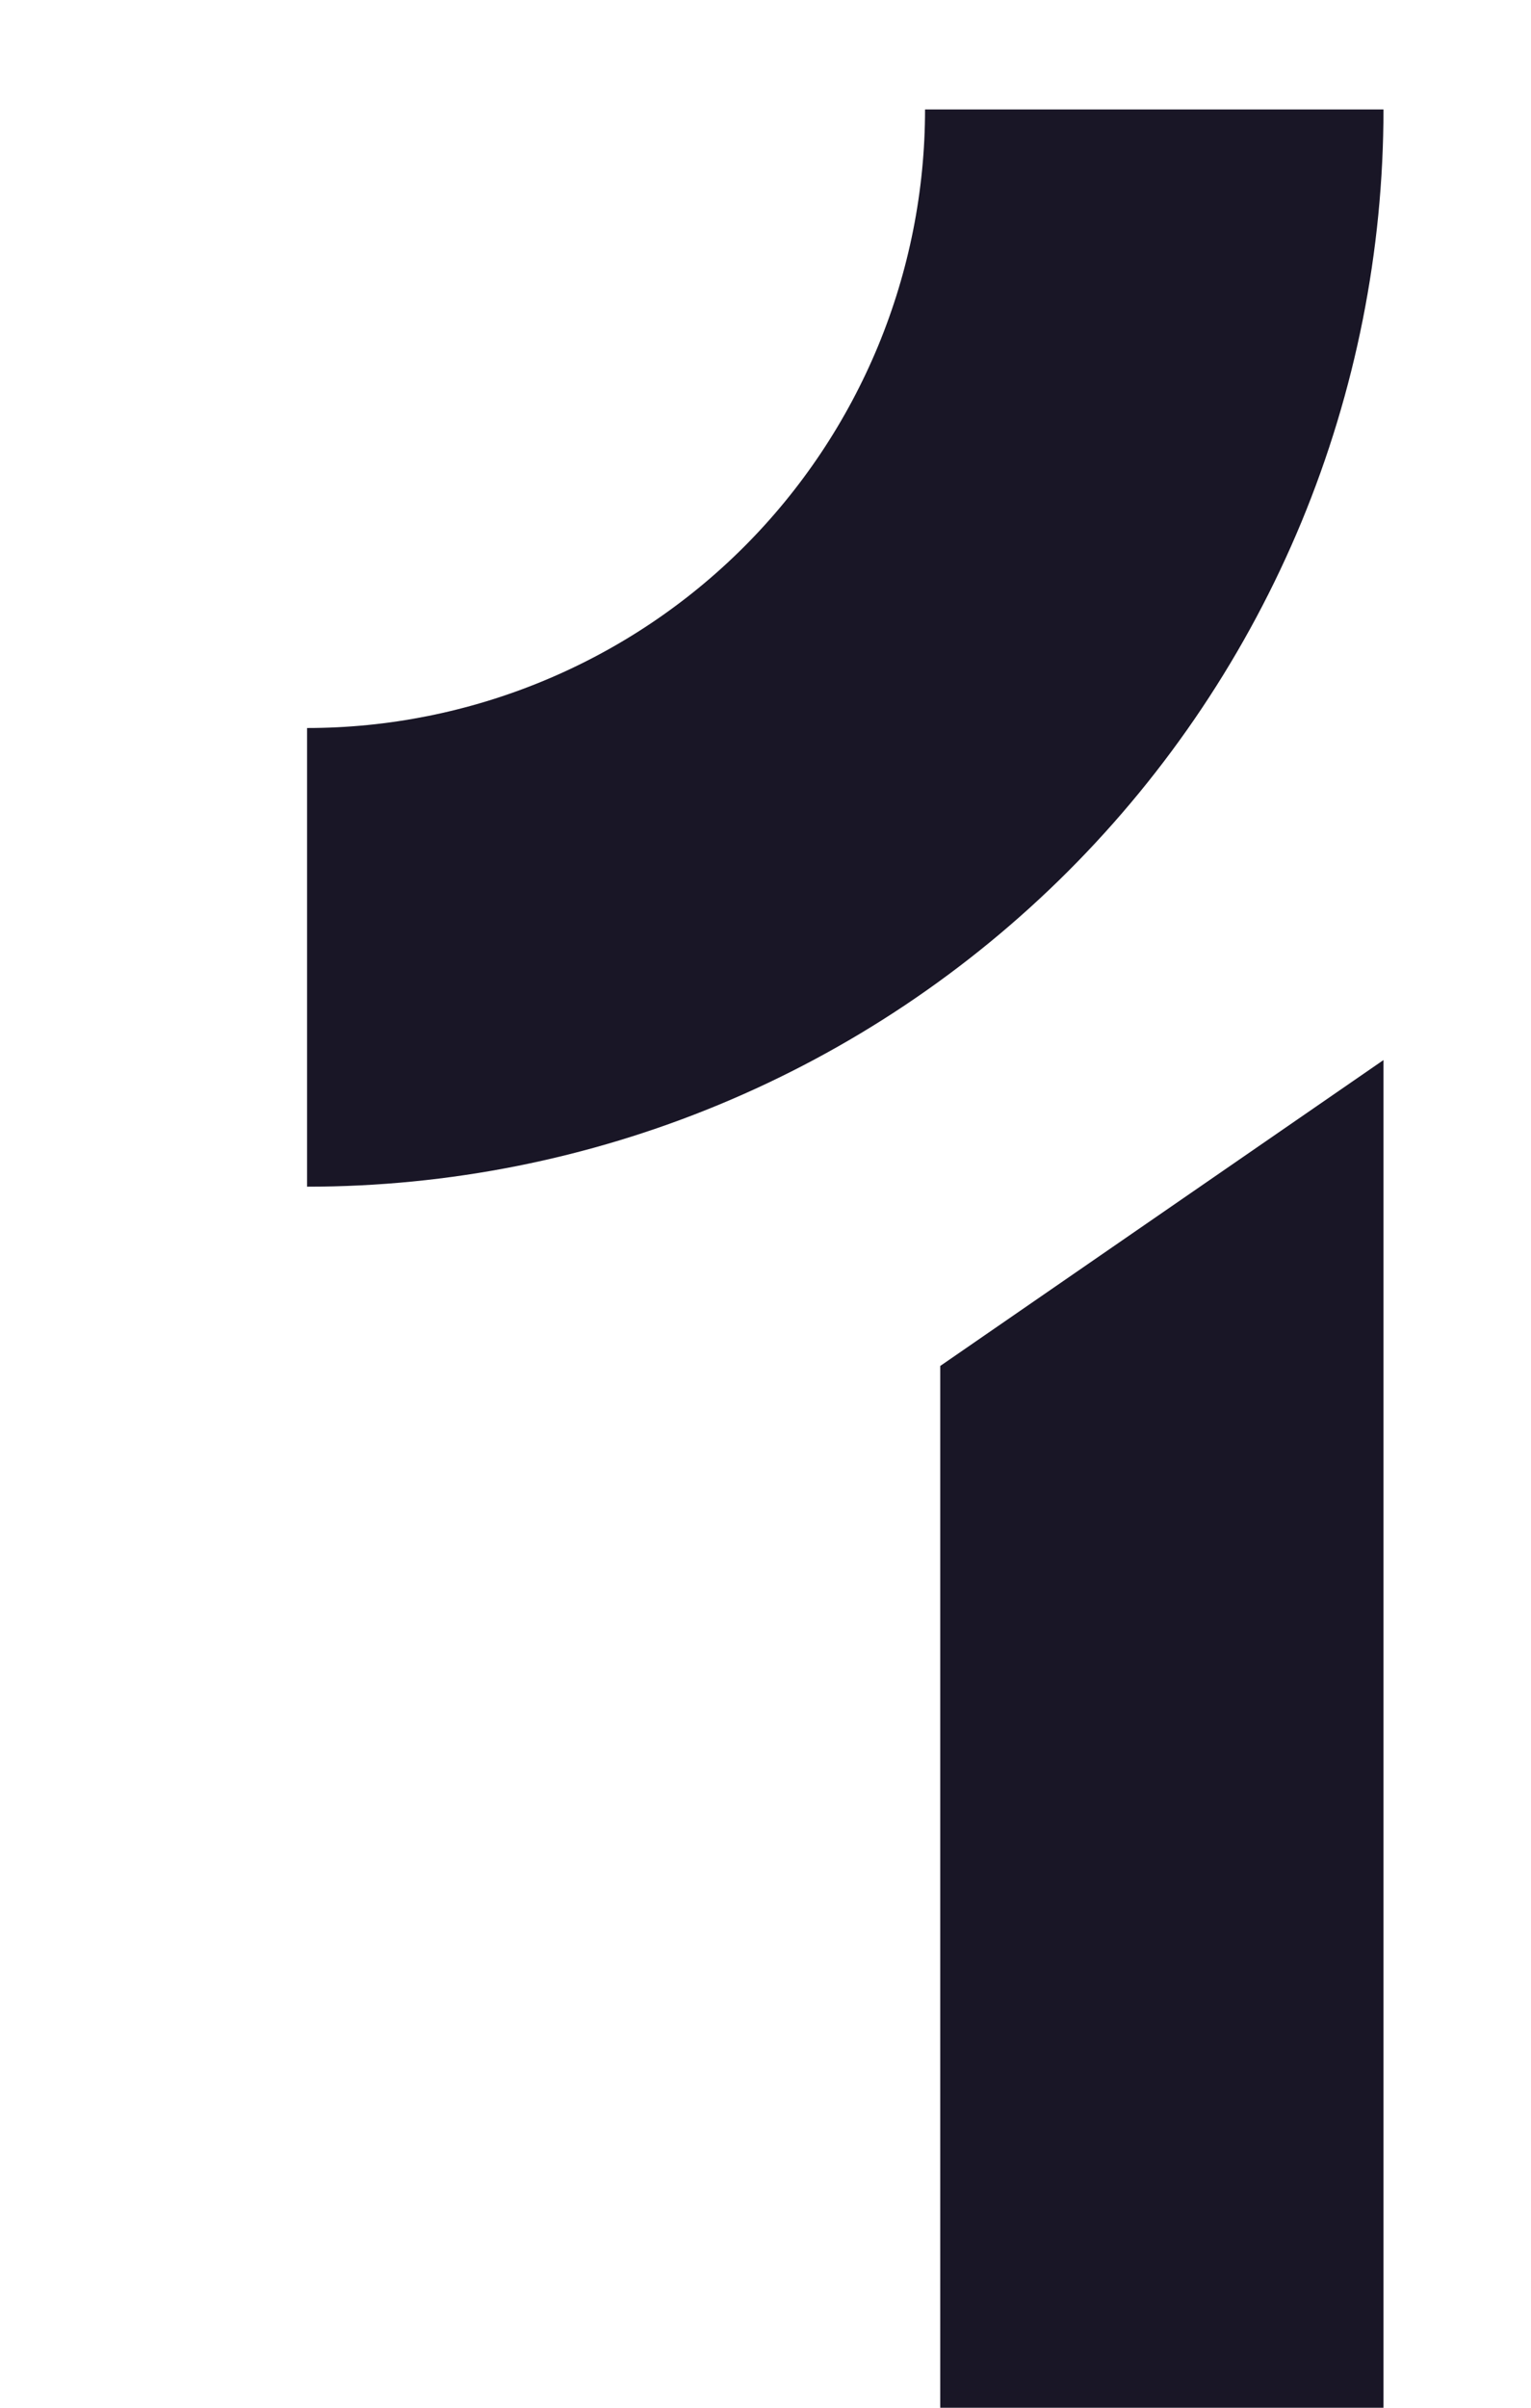 <svg width="14" height="22" viewBox="0 0 14 22" fill="none" xmlns="http://www.w3.org/2000/svg">
<g clip-path="url(#clip0_925_21)">
<path d="M12.651 1C12.651 2.293 12.396 3.573 11.902 4.767C11.407 5.961 10.682 7.046 9.768 7.96C8.854 8.874 7.769 9.599 6.574 10.094C5.38 10.589 4.1 10.843 2.808 10.843L2.808 6.652C3.55 6.652 4.285 6.505 4.97 6.221C5.656 5.937 6.279 5.521 6.804 4.996C7.329 4.471 7.745 3.848 8.029 3.163C8.313 2.477 8.459 1.742 8.459 1H12.651Z" fill="#191626"/>
<path d="M8.598 12.481L12.651 9.686V22.008H8.598V12.481Z" fill="#191626"/>
</g>
<defs>
<clipPath id="clip0_925_21">
<rect width="14" height="22" fill="white"/>
</clipPath>
</defs>
</svg>
